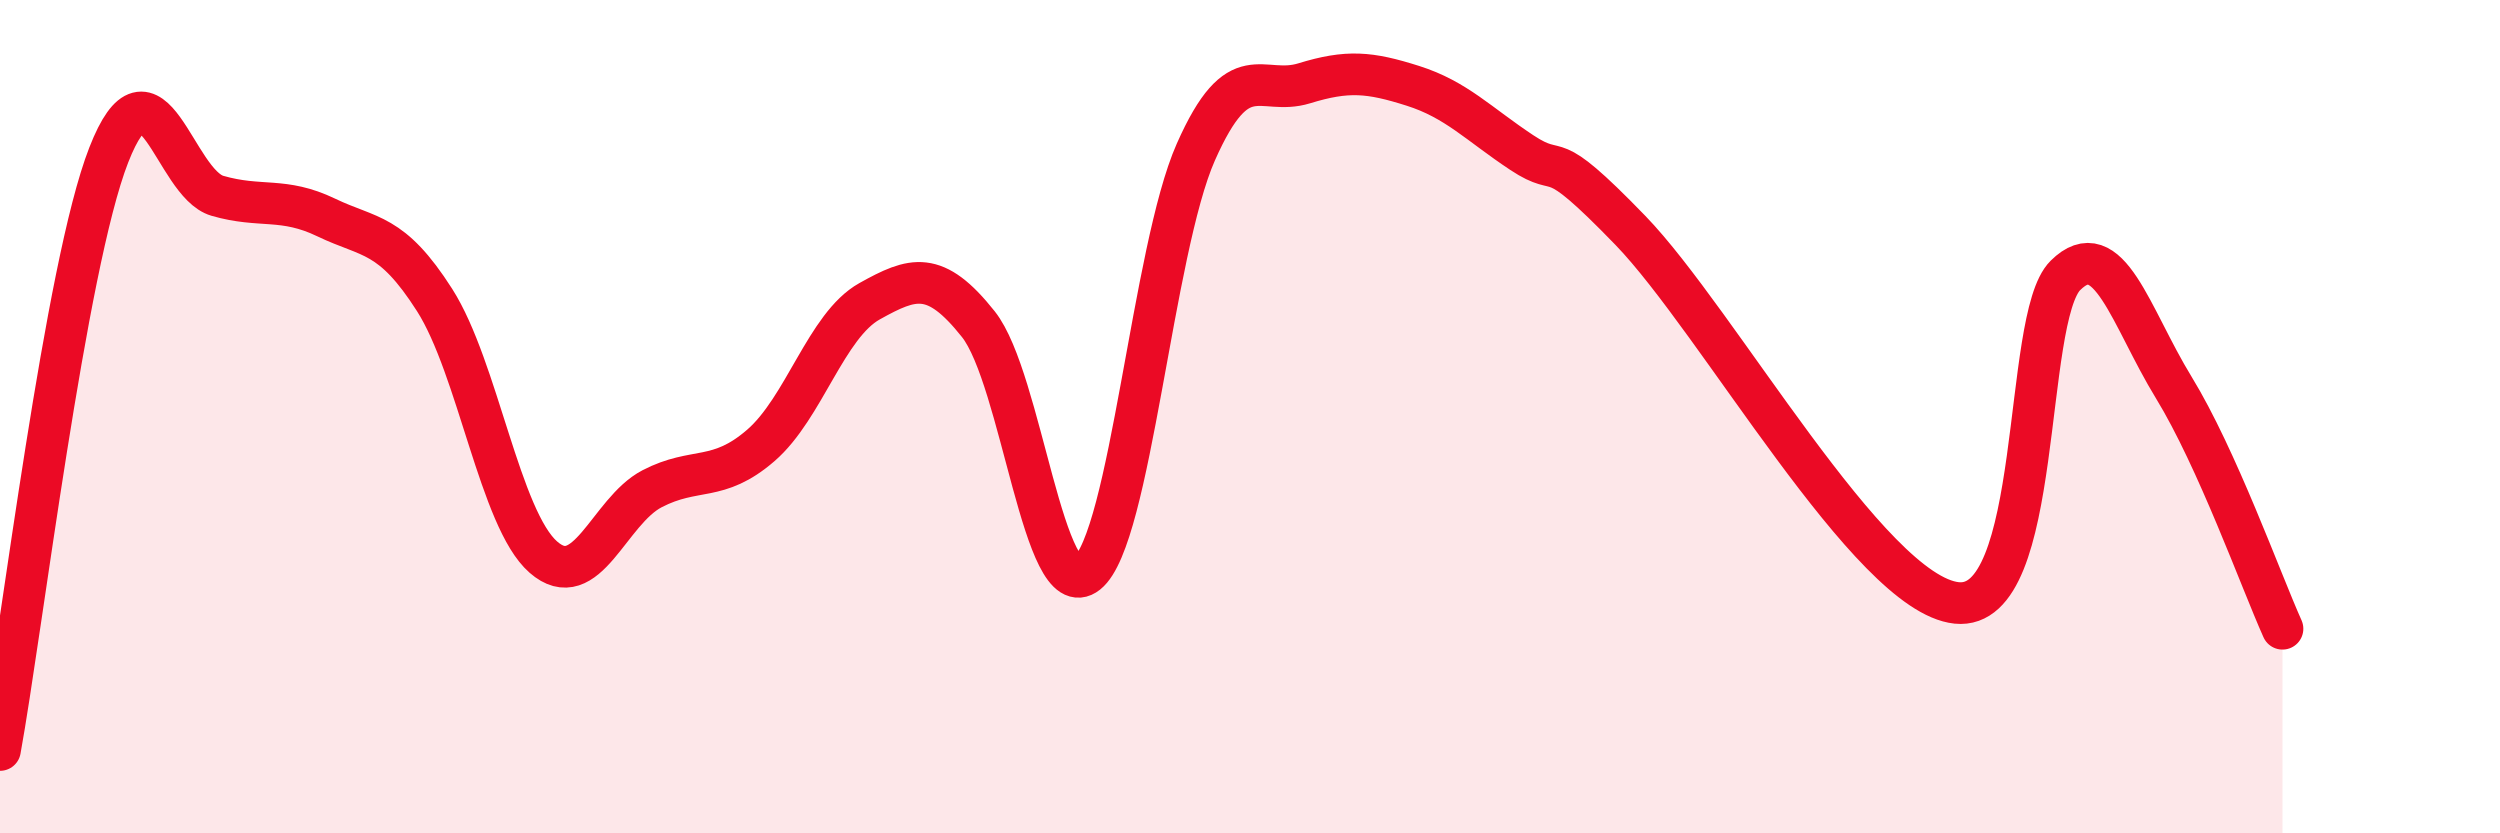
    <svg width="60" height="20" viewBox="0 0 60 20" xmlns="http://www.w3.org/2000/svg">
      <path
        d="M 0,18 C 0.52,15.14 1.57,6.38 2.61,3.72 C 3.65,1.06 4.18,4.4 5.22,4.7 C 6.26,5 6.79,4.72 7.83,5.22 C 8.87,5.72 9.39,5.57 10.43,7.2 C 11.47,8.83 12,12.46 13.04,13.37 C 14.08,14.28 14.61,12.27 15.65,11.73 C 16.69,11.19 17.22,11.59 18.26,10.69 C 19.3,9.79 19.83,7.81 20.87,7.23 C 21.91,6.65 22.44,6.47 23.48,7.78 C 24.52,9.09 25.05,14.59 26.09,13.76 C 27.13,12.93 27.66,6 28.7,3.65 C 29.74,1.3 30.26,2.32 31.3,2 C 32.34,1.68 32.87,1.73 33.91,2.06 C 34.95,2.39 35.48,2.97 36.52,3.66 C 37.56,4.35 37.04,3.37 39.13,5.53 C 41.22,7.69 44.87,14.25 46.96,14.47 C 49.05,14.69 48.53,7.64 49.57,6.61 C 50.61,5.58 51.13,7.6 52.17,9.3 C 53.21,11 54.26,13.93 54.78,15.09L54.78 20L0 20Z"
        fill="#EB0A25"
        opacity="0.1"
        stroke-linecap="round"
        stroke-linejoin="round"
      />
      <path
        d="M 0,18 C 0.52,15.14 1.57,6.38 2.61,3.72 C 3.65,1.06 4.18,4.4 5.22,4.7 C 6.26,5 6.79,4.72 7.83,5.22 C 8.87,5.72 9.39,5.57 10.43,7.2 C 11.47,8.83 12,12.46 13.04,13.37 C 14.08,14.28 14.61,12.27 15.65,11.73 C 16.69,11.19 17.22,11.59 18.26,10.69 C 19.3,9.79 19.83,7.81 20.87,7.23 C 21.91,6.65 22.44,6.47 23.48,7.78 C 24.52,9.09 25.05,14.59 26.09,13.76 C 27.13,12.93 27.66,6 28.7,3.65 C 29.74,1.3 30.26,2.32 31.3,2 C 32.34,1.68 32.87,1.73 33.91,2.06 C 34.95,2.39 35.48,2.97 36.52,3.66 C 37.56,4.35 37.04,3.37 39.13,5.53 C 41.22,7.69 44.87,14.25 46.96,14.47 C 49.05,14.69 48.53,7.64 49.57,6.61 C 50.61,5.58 51.13,7.6 52.17,9.3 C 53.21,11 54.26,13.93 54.78,15.09"
        stroke="#EB0A25"
        stroke-width="1"
        fill="none"
        stroke-linecap="round"
        stroke-linejoin="round"
      />
    </svg>
  